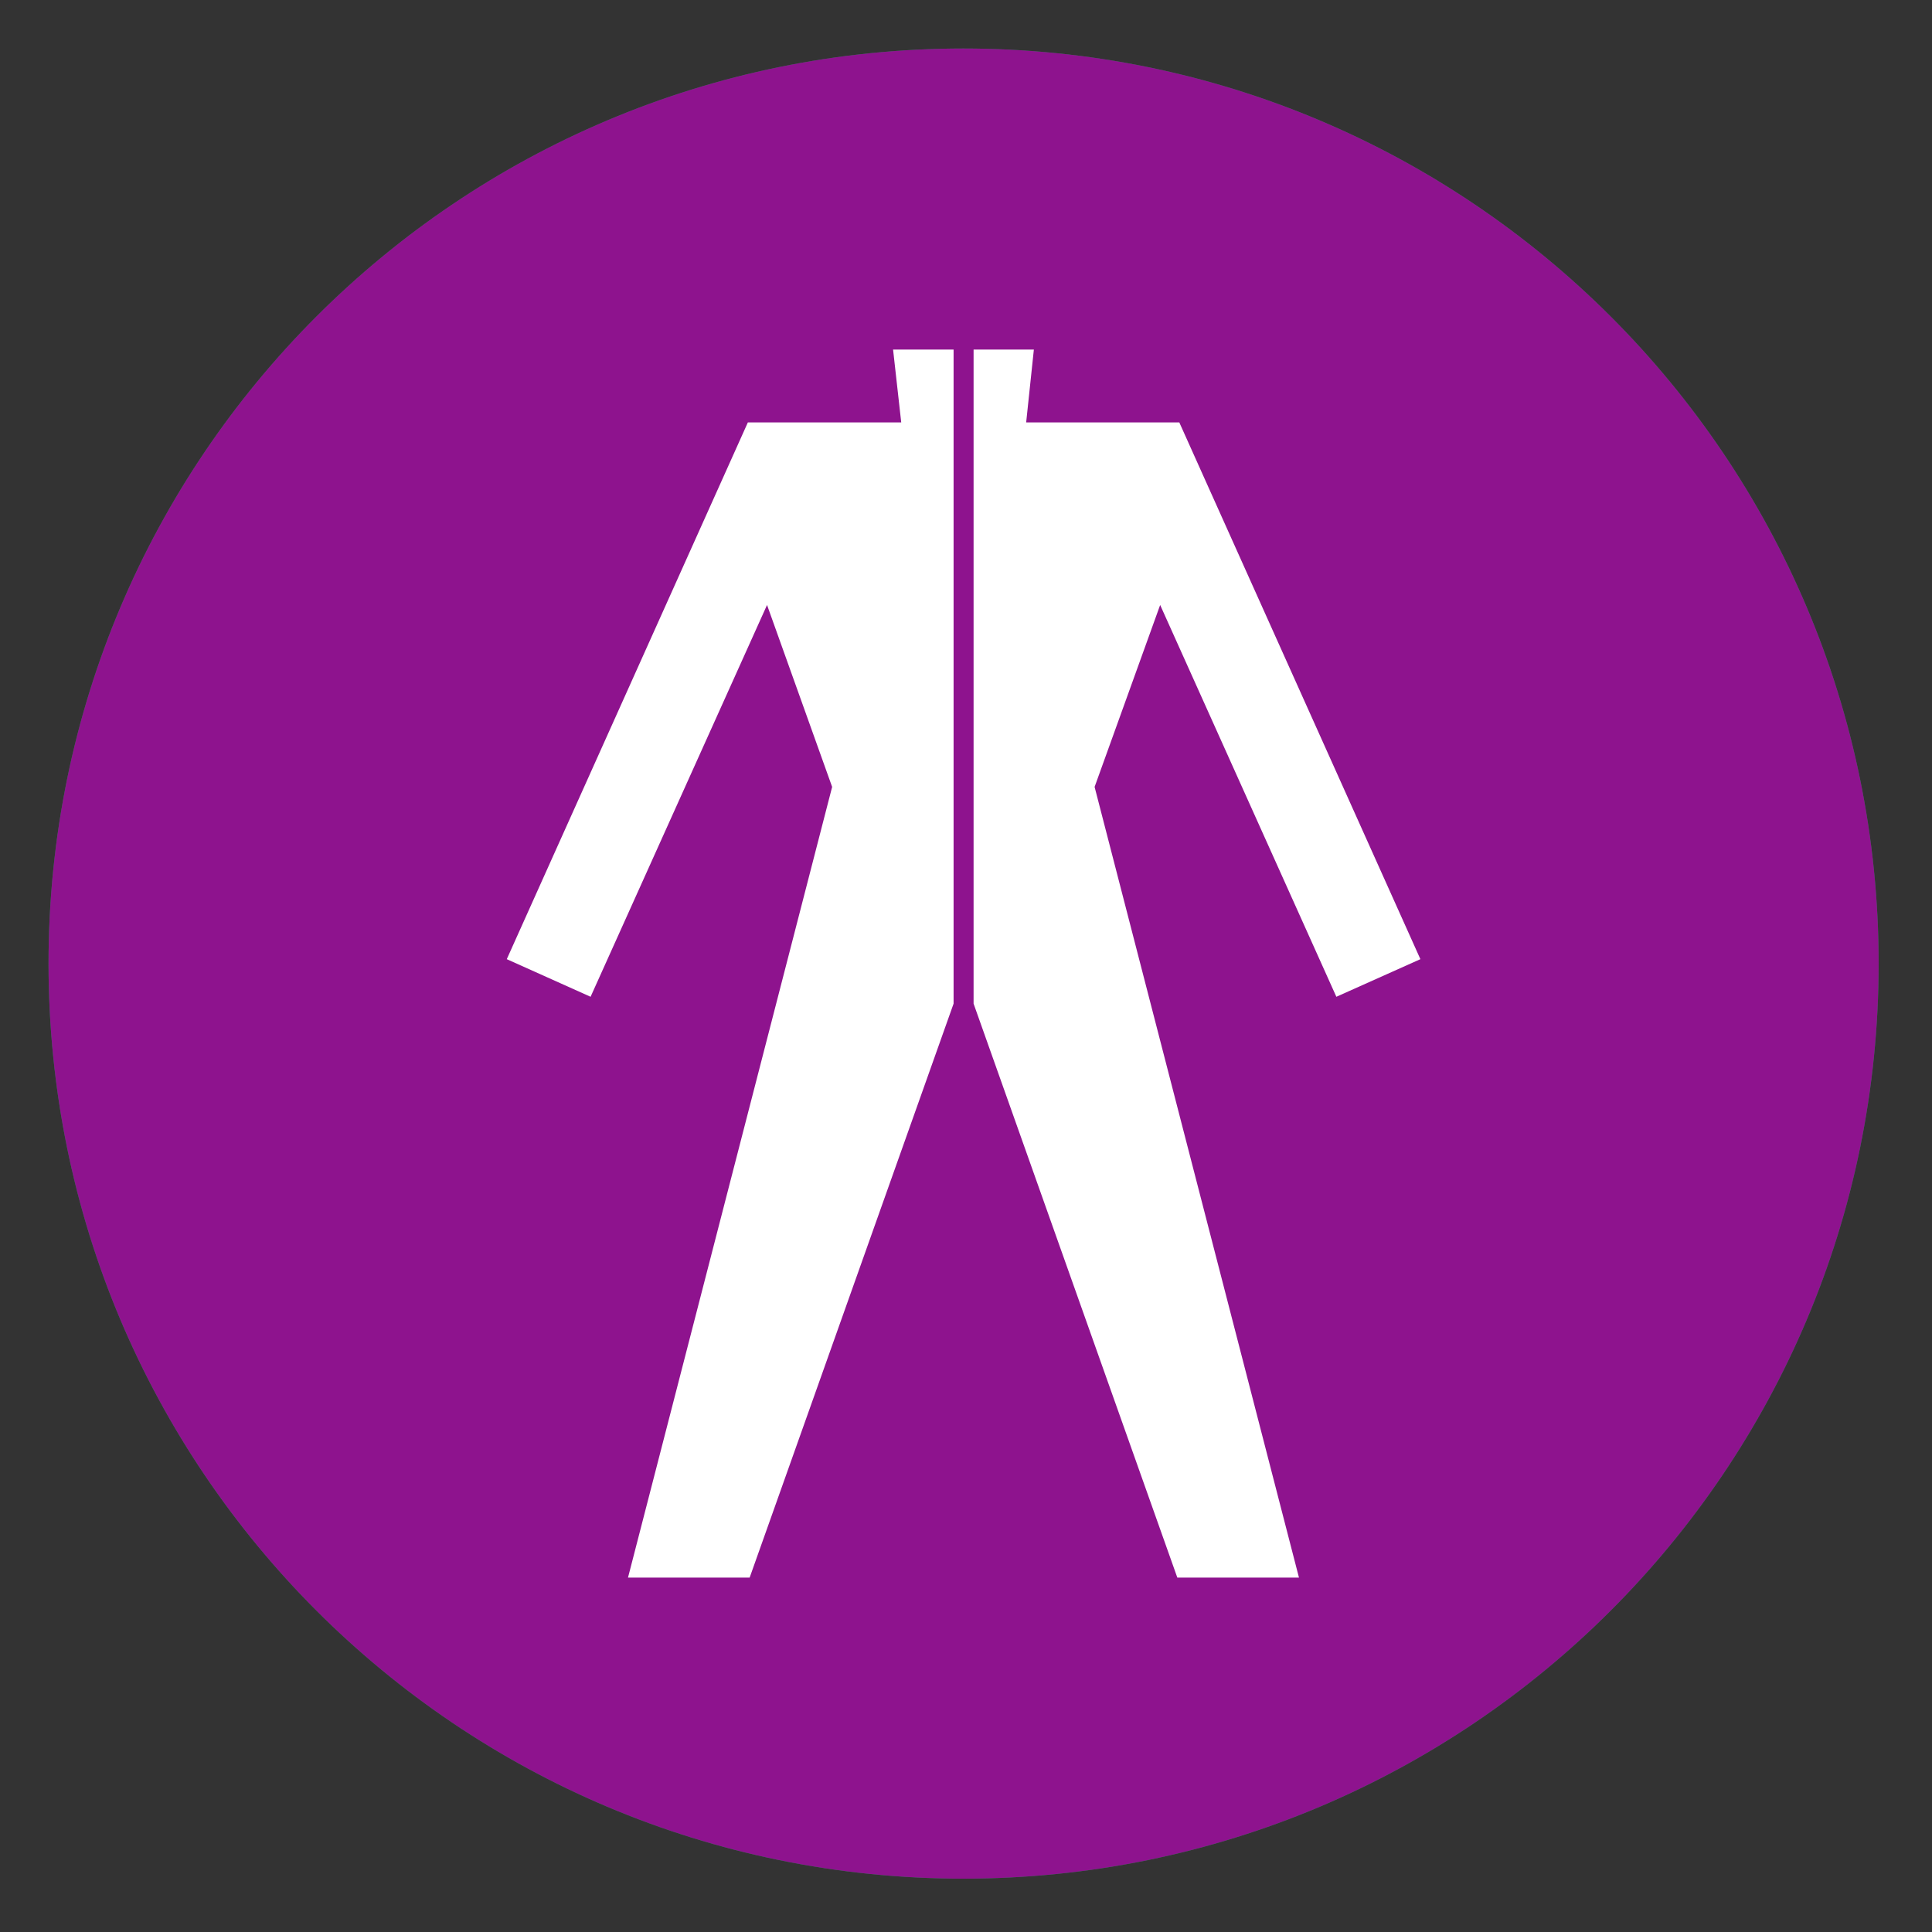 <svg xmlns="http://www.w3.org/2000/svg" xmlns:xlink="http://www.w3.org/1999/xlink" x="0px" y="0px" width="400px" height="400px" viewBox="0 0 400 400" xml:space="preserve"><rect x="0" y="0" width="400" height="400" fill="#333333" stroke="none"/><g id="Ebene_1" display="none">	<path display="inline" fill="#114592" stroke="#2B89C5" stroke-width="0.001" stroke-miterlimit="10" d="M388.955,199.468  c0-104.637-84.791-189.427-189.489-189.427c-104.631,0-189.421,84.79-189.421,189.427c0,104.695,84.79,189.491,189.421,189.491  C304.164,388.959,388.955,304.163,388.955,199.468L388.955,199.468z"></path>	<g display="inline">		<path fill="#FFFFFF" d="M147.884,66.274c22.335,0,37.225,17.372,37.225,48.145c0,34-17.868,50.875-38.714,50.875   c-20.102,0-37.474-16.379-37.722-48.641c0-32.262,17.62-50.378,38.962-50.378H147.884z M146.644,79.427   c-13.401,0-20.598,16.131-20.598,36.481c-0.497,20.35,7.197,36.232,20.846,36.232c14.394,0,20.846-15.386,20.846-36.729   c0-19.605-5.708-35.984-20.846-35.984H146.644z M144.906,233.291l94.801-167.266h13.897l-95.049,167.266H144.906z    M253.108,133.031c22.335,0,36.977,17.372,36.977,48.145c0,33.999-17.868,50.875-38.466,50.875   c-20.102,0-37.474-16.131-37.722-48.393c0-32.511,17.62-50.627,38.963-50.627H253.108z M251.867,146.184   c-13.401,0-20.846,16.131-20.846,36.481c-0.249,20.598,7.692,36.232,21.094,36.232c14.394,0,20.847-15.386,20.847-36.729   c0-19.605-5.708-35.985-20.847-35.985H251.867z"></path>	</g>	<g display="inline">		<path fill="#FFFFFF" d="M107.061,295.343c3.714,2.285,9.144,4.19,14.858,4.19c8.477,0,13.43-4.477,13.43-10.953   c0-6.001-3.429-9.43-12.096-12.763c-10.477-3.715-16.954-9.144-16.954-18.192c0-10,8.286-17.43,20.763-17.43   c6.572,0,11.334,1.524,14.191,3.144l-2.286,6.762c-2.095-1.143-6.381-3.048-12.191-3.048c-8.763,0-12.096,5.239-12.096,9.62   c0,6,3.905,8.953,12.763,12.382c10.858,4.19,16.382,9.43,16.382,18.858c0,9.906-7.334,18.573-22.478,18.573   c-6.191,0-12.953-1.905-16.382-4.191L107.061,295.343z"></path>		<path fill="#FFFFFF" d="M165.544,285.246l-6.667,20.192h-8.572l21.811-64.195h10l21.907,64.195h-8.858l-6.858-20.192H165.544z    M186.593,278.77l-6.286-18.478c-1.429-4.19-2.381-8-3.333-11.715h-0.19c-0.953,3.81-2,7.715-3.238,11.62l-6.286,18.572H186.593z"></path>		<path fill="#FFFFFF" d="M213.455,241.243h8.287v57.242h27.431v6.953h-35.718V241.243z"></path>		<path fill="#FFFFFF" d="M291.652,275.341h-24.954v23.145h27.812v6.953h-36.099v-64.195h34.67v6.953h-26.383v20.287h24.954V275.341   z"></path>	</g></g><g id="Ebene_2">	<path fill="#129145" stroke="#2B89C5" stroke-width="0.001" stroke-miterlimit="10" d="M388.955,199.468  c0-104.637-84.791-189.427-189.488-189.427c-104.631,0-189.422,84.79-189.422,189.427c0,104.695,84.791,189.491,189.422,189.491  C304.164,388.959,388.955,304.163,388.955,199.468L388.955,199.468z"></path>	<g>		<g id="LINE_127_">			<g id="XMLID_217_">				<g>					<path fill="#FFFFFF" d="M278.021,310.098v11.033h-84.246l-34.29-22.738v22.738H99.911v-32.907      c-3.479-9.251-4.578-25.789-2.382-35.426l7.016-40.076l-4.728-83.668h88.507l-3.5,90.944c-0.353,3.756,1.73,8.782,4.633,11.14      l42.718,39.374c2.139,2.252,6.589,3.979,9.73,3.787h6.045c15.108,0,27.391,12.262,27.391,27.412v8.387H278.021z"></path>				</g>				<g>					<line fill="none" stroke="#FFFFFF" stroke-width="0.001" x1="99.818" y1="129.054" x2="188.325" y2="129.054"></line>					<line fill="none" stroke="#FFFFFF" stroke-width="0.001" x1="99.818" y1="129.054" x2="104.545" y2="212.722"></line>					<line fill="none" stroke="#FFFFFF" stroke-width="0.001" x1="278.021" y1="321.131" x2="193.775" y2="321.131"></line>					<line fill="none" stroke="#FFFFFF" stroke-width="0.001" x1="159.485" y1="321.131" x2="99.911" y2="321.131"></line>					<line fill="none" stroke="#FFFFFF" stroke-width="0.001" x1="99.911" y1="321.131" x2="99.911" y2="288.224"></line>					<path fill="none" stroke="#FFFFFF" stroke-width="0.001" d="M97.529,252.798c-2.196,9.637-1.097,26.175,2.382,35.426"></path>					<line fill="none" stroke="#FFFFFF" stroke-width="0.001" x1="97.529" y1="252.798" x2="104.545" y2="212.722"></line>					<line fill="none" stroke="#FFFFFF" stroke-width="0.001" x1="159.485" y1="321.131" x2="159.485" y2="298.393"></line>					<line fill="none" stroke="#FFFFFF" stroke-width="0.001" x1="159.485" y1="298.393" x2="193.775" y2="321.131"></line>					<line fill="none" stroke="#FFFFFF" stroke-width="0.001" x1="278.021" y1="321.131" x2="278.021" y2="310.098"></line>					<line fill="none" stroke="#FFFFFF" stroke-width="0.001" x1="275.343" y1="301.711" x2="275.343" y2="310.098"></line>					<line fill="none" stroke="#FFFFFF" stroke-width="0.001" x1="278.021" y1="310.098" x2="275.343" y2="310.098"></line>					<line fill="none" stroke="#FFFFFF" stroke-width="0.001" x1="241.907" y1="274.299" x2="247.952" y2="274.299"></line>					<path fill="none" stroke="#FFFFFF" stroke-width="0.001" d="M275.343,301.711c0-15.15-12.282-27.412-27.391-27.412"></path>					<path fill="none" stroke="#FFFFFF" stroke-width="0.001" d="M184.825,219.998c-0.353,3.756,1.73,8.782,4.633,11.14"></path>					<path fill="none" stroke="#FFFFFF" stroke-width="0.001" d="M232.177,270.512c2.139,2.252,6.589,3.979,9.73,3.787"></path>					<line fill="none" stroke="#FFFFFF" stroke-width="0.001" x1="189.458" y1="231.138" x2="232.177" y2="270.512"></line>					<line fill="none" stroke="#FFFFFF" stroke-width="0.001" x1="184.825" y1="219.998" x2="188.325" y2="129.054"></line>				</g>			</g>		</g>		<g id="LINE_126_">			<g id="XMLID_216_">				<g>					<path fill="#FFFFFF" d="M302.402,296.217l-2.646,10.723l-17.968-4.429l2.191-8.897l6.479,1.579l2.438-9.945      c2.416-9.795-3.559-19.654-13.345-22.066l-5.82-1.44c-5.101-0.929-11.464-5.41-14.047-9.858l-32.059-48.409      c-3.666-4.907-5.026-13.711-2.993-19.494l22.471-78.352l-67.241-16.539l-6.1,32.636h-9.34l8.222-43.854l85.882,21.137      l-25.098,87.502c-1.211,3.531-0.389,8.888,1.841,11.908l32.059,48.407c1.564,2.721,5.506,5.452,8.559,6.029l5.842,1.429      c14.719,3.607,23.687,18.46,20.076,33.153l-2.012,8.131L302.402,296.217z"></path>				</g>				<g>					<line fill="none" stroke="#FFFFFF" stroke-width="0.001" x1="172.645" y1="77.869" x2="258.527" y2="99.006"></line>					<line fill="none" stroke="#FFFFFF" stroke-width="0.001" x1="179.863" y1="89.088" x2="247.104" y2="105.627"></line>					<line fill="none" stroke="#FFFFFF" stroke-width="0.001" x1="172.645" y1="77.869" x2="164.423" y2="121.724"></line>					<line fill="none" stroke="#FFFFFF" stroke-width="0.001" x1="179.863" y1="89.088" x2="173.763" y2="121.724"></line>					<line fill="none" stroke="#FFFFFF" stroke-width="0.001" x1="299.756" y1="306.939" x2="281.788" y2="302.511"></line>					<line fill="none" stroke="#FFFFFF" stroke-width="0.001" x1="290.458" y1="295.192" x2="283.979" y2="293.613"></line>					<line fill="none" stroke="#FFFFFF" stroke-width="0.001" x1="299.756" y1="306.939" x2="302.402" y2="296.217"></line>					<line fill="none" stroke="#FFFFFF" stroke-width="0.001" x1="301.806" y1="287.435" x2="299.794" y2="295.565"></line>					<line fill="none" stroke="#FFFFFF" stroke-width="0.001" x1="292.896" y1="285.247" x2="290.458" y2="295.192"></line>					<line fill="none" stroke="#FFFFFF" stroke-width="0.001" x1="302.402" y1="296.217" x2="299.794" y2="295.565"></line>					<path fill="none" stroke="#FFFFFF" stroke-width="0.001" d="M301.806,287.435c3.61-14.693-5.357-29.546-20.076-33.153"></path>					<path fill="none" stroke="#FFFFFF" stroke-width="0.001" d="M292.896,285.247c2.416-9.795-3.559-19.654-13.345-22.066"></path>					<path fill="none" stroke="#FFFFFF" stroke-width="0.001" d="M233.43,186.508c-1.211,3.531-0.389,8.888,1.841,11.908"></path>					<path fill="none" stroke="#FFFFFF" stroke-width="0.001" d="M224.633,183.979c-2.033,5.783-0.673,14.587,2.993,19.494"></path>					<path fill="none" stroke="#FFFFFF" stroke-width="0.001" d="M267.329,246.823c1.564,2.721,5.506,5.452,8.559,6.029"></path>					<path fill="none" stroke="#FFFFFF" stroke-width="0.001" d="M259.685,251.882c2.583,4.448,8.946,8.93,14.047,9.858"></path>					<line fill="none" stroke="#FFFFFF" stroke-width="0.001" x1="235.271" y1="198.416" x2="267.329" y2="246.823"></line>					<line fill="none" stroke="#FFFFFF" stroke-width="0.001" x1="227.626" y1="203.473" x2="259.685" y2="251.882"></line>					<line fill="none" stroke="#FFFFFF" stroke-width="0.001" x1="233.43" y1="186.508" x2="258.527" y2="99.006"></line>					<line fill="none" stroke="#FFFFFF" stroke-width="0.001" x1="224.633" y1="183.979" x2="247.104" y2="105.627"></line>					<line fill="none" stroke="#FFFFFF" stroke-width="0.001" x1="275.888" y1="252.853" x2="281.729" y2="254.281"></line>					<line fill="none" stroke="#FFFFFF" stroke-width="0.001" x1="164.423" y1="121.724" x2="173.763" y2="121.724"></line>					<line fill="none" stroke="#FFFFFF" stroke-width="0.001" x1="283.979" y1="293.613" x2="281.788" y2="302.511"></line>					<line fill="none" stroke="#FFFFFF" stroke-width="0.001" x1="273.731" y1="261.74" x2="279.552" y2="263.181"></line>				</g>			</g>		</g>	</g></g><g id="Ebene_3" display="none">	<path display="inline" fill="#EF9E0F" stroke="#2B89C5" stroke-width="0.001" stroke-miterlimit="10" d="M388.955,199.468  c0-104.637-84.791-189.427-189.488-189.427c-104.631,0-189.422,84.79-189.422,189.427c0,104.695,84.791,189.491,189.422,189.491  C304.164,388.959,388.955,304.163,388.955,199.468L388.955,199.468z"></path>	<path display="inline" fill="none" d="M102.5,117.5c0-0.553,80.955-1,181-1"></path>	<g transform="translate(0,1280) scale(0.1,-0.1)" display="inline">		<path fill="#FFFFFF" d="M1322.226,10826.737L1320,9431.454h632.5H2585v524.482v897.979 M2585,10853.915   c-0.664,167.695-2.002,306.445-3.125,308.457c-0.889,2.217-11.797,12.471-23.828,23.164   c-64.58,55.898-124.043,142.09-162.354,234.951c-29.844,72.383-39.199,113.369-93.535,410.684   c-44.102,241.416-54.336,287.744-69.707,318.486c-14.473,29.16-68.154,72.598-120.713,97.988   c-47.656,22.93-84.189,32.07-133.623,33.398c-18.262,0.449-39.424,0-46.768-1.113c-63.916-10.244-130.283-41.426-182.627-85.957   c-45.439-38.984-47.666-45.439-97.998-290.42c-55.01-268.369-83.965-383.066-115.137-456.338   c-43.203-101.777-108.018-193.984-178.848-253.887c-9.785-8.467-22.041-18.037-27.168-21.377l-9.57-6.24v-340.303    M2004.17,12083.056c38.975-8.457,73.047-38.076,85.527-74.824c15.586-45.879,30.947-156.123,39.863-282.842   c1.777-26.289,3.33-54.57,3.33-62.588v-14.697l-9.795-1.338c-5.342-0.889-39.863-2.666-76.387-4.004   c-64.141-2.461-207.344-1.338-241.191,2.227l-14.482,1.338l0.449,30.059c1.113,95.098,28.057,275.713,49.658,331.396   c14.258,36.963,55.684,70.146,95.771,76.836C1950.273,12086.845,1990.361,12085.731,2004.17,12083.056z"></path>	</g></g><g id="Ebene_4">	<path fill="#8E138E" stroke="#2B89C5" stroke-width="0.001" stroke-miterlimit="10" d="M388.955,199.468  c0-104.637-84.791-189.427-189.488-189.427c-104.631,0-189.422,84.79-189.422,189.427c0,104.695,84.791,189.491,189.422,189.491  C304.164,388.959,388.955,304.163,388.955,199.468L388.955,199.468z"></path>	<g id="LINE_118_">		<g id="XMLID_200_">			<g>				<polygon fill="#FFFFFF" points="244.161,87.452 294.077,198.586 276.679,206.372 240.198,125.255 226.625,162.922      268.938,326.625 243.752,326.625 201.57,207.791 201.57,72.375 214.05,72.375 212.458,87.452     "></polygon>				<polygon fill="#FFFFFF" points="197.43,72.375 197.43,207.791 155.207,326.625 130.021,326.625 172.285,162.922      158.807,125.255 122.274,206.372 104.923,198.586 154.839,87.452 186.588,87.452 184.902,72.375     "></polygon>			</g>			<g>				<line fill="none" stroke="#FFFFFF" stroke-width="0.001" x1="197.43" y1="72.375" x2="197.43" y2="207.791"></line>				<line fill="none" stroke="#FFFFFF" stroke-width="0.001" x1="197.43" y1="72.375" x2="184.902" y2="72.375"></line>				<line fill="none" stroke="#FFFFFF" stroke-width="0.001" x1="184.902" y1="72.375" x2="186.588" y2="87.452"></line>				<line fill="none" stroke="#FFFFFF" stroke-width="0.001" x1="154.839" y1="87.452" x2="186.588" y2="87.452"></line>				<line fill="none" stroke="#FFFFFF" stroke-width="0.001" x1="154.839" y1="87.452" x2="104.923" y2="198.586"></line>				<line fill="none" stroke="#FFFFFF" stroke-width="0.001" x1="158.807" y1="125.255" x2="122.274" y2="206.372"></line>				<line fill="none" stroke="#FFFFFF" stroke-width="0.001" x1="104.923" y1="198.586" x2="122.274" y2="206.372"></line>				<line fill="none" stroke="#FFFFFF" stroke-width="0.001" x1="172.285" y1="162.922" x2="158.807" y2="125.255"></line>				<line fill="none" stroke="#FFFFFF" stroke-width="0.001" x1="172.285" y1="162.922" x2="130.021" y2="326.625"></line>				<line fill="none" stroke="#FFFFFF" stroke-width="0.001" x1="130.021" y1="326.625" x2="155.207" y2="326.625"></line>				<line fill="none" stroke="#FFFFFF" stroke-width="0.001" x1="155.207" y1="326.625" x2="197.43" y2="207.791"></line>				<line fill="none" stroke="#FFFFFF" stroke-width="0.001" x1="201.57" y1="72.375" x2="201.57" y2="207.791"></line>				<line fill="none" stroke="#FFFFFF" stroke-width="0.001" x1="201.57" y1="72.375" x2="214.05" y2="72.375"></line>				<line fill="none" stroke="#FFFFFF" stroke-width="0.001" x1="214.05" y1="72.375" x2="212.458" y2="87.452"></line>				<line fill="none" stroke="#FFFFFF" stroke-width="0.001" x1="244.161" y1="87.452" x2="212.458" y2="87.452"></line>				<line fill="none" stroke="#FFFFFF" stroke-width="0.001" x1="244.161" y1="87.452" x2="294.077" y2="198.586"></line>				<line fill="none" stroke="#FFFFFF" stroke-width="0.001" x1="240.198" y1="125.255" x2="276.679" y2="206.372"></line>				<line fill="none" stroke="#FFFFFF" stroke-width="0.001" x1="294.077" y1="198.586" x2="276.679" y2="206.372"></line>				<line fill="none" stroke="#FFFFFF" stroke-width="0.001" x1="226.625" y1="162.922" x2="240.198" y2="125.255"></line>				<line fill="none" stroke="#FFFFFF" stroke-width="0.001" x1="226.625" y1="162.922" x2="268.938" y2="326.625"></line>				<line fill="none" stroke="#FFFFFF" stroke-width="0.001" x1="268.938" y1="326.625" x2="243.752" y2="326.625"></line>				<line fill="none" stroke="#FFFFFF" stroke-width="0.001" x1="243.752" y1="326.625" x2="201.57" y2="207.791"></line>			</g>		</g>	</g></g><g id="Ebene_5" display="none">	<path display="inline" fill="#29ABE2" stroke="#2B89C5" stroke-width="0.001" stroke-miterlimit="10" d="M388.955,199.468  c0-104.637-84.791-189.427-189.488-189.427c-104.631,0-189.422,84.79-189.422,189.427c0,104.695,84.791,189.491,189.422,189.491  C304.164,388.959,388.955,304.163,388.955,199.468L388.955,199.468z"></path>	<g display="inline">		<g id="LINE_130_">			<g id="XMLID_231_">				<g>					<polygon fill="#FFFFFF" points="306.869,260.446 306.869,264.648 297.309,264.648 297.309,274.204 293.126,274.204       293.126,264.648 283.555,264.648 283.555,260.446 293.126,260.446 293.126,250.904 297.309,250.904 297.309,260.446      "></polygon>					<polygon fill="#FFFFFF" points="306.869,218.214 306.869,222.415 297.309,222.415 297.309,231.972 293.126,231.972       293.126,222.415 283.555,222.415 283.555,218.214 293.126,218.214 293.126,208.653 297.309,208.653 297.309,218.214      "></polygon>					<polygon fill="#FFFFFF" points="306.869,175.964 306.869,180.183 297.309,180.183 297.309,189.722 293.126,189.722       293.126,180.183 283.555,180.183 283.555,175.964 293.126,175.964 293.126,166.422 297.309,166.422 297.309,175.964      "></polygon>					<polygon fill="#FFFFFF" points="306.869,133.732 306.869,137.95 297.309,137.95 297.309,147.49 293.126,147.49 293.126,137.95       283.555,137.95 283.555,133.732 293.126,133.732 293.126,124.19 297.309,124.19 297.309,133.732      "></polygon>					<path fill="#FFFFFF" d="M272.009,218.214v4.201h-9.554v9.557h-1.912c-1.227-3.615-4.092-10.383-5.833-13.758h3.545v-9.561h4.2      v9.561H272.009z"></path>					<polygon fill="#FFFFFF" points="272.009,175.964 272.009,180.183 262.455,180.183 262.455,189.722 258.255,189.722       258.255,180.183 248.712,180.183 248.712,175.964 258.255,175.964 258.255,166.422 262.455,166.422 262.455,175.964      "></polygon>					<polygon fill="#FFFFFF" points="272.009,133.732 272.009,137.95 262.455,137.95 262.455,147.49 258.255,147.49 258.255,137.95       248.712,137.95 248.712,133.732 258.255,133.732 258.255,124.19 262.455,124.19 262.455,133.732      "></polygon>					<path fill="#FFFFFF" d="M272.009,91.5v4.2h-9.554v9.558h-4.2V95.7h-9.543v-4.2h9.543v-8.659c1.099,0.513,3.175,1.597,4.2,2.164      V91.5H272.009z"></path>					<path fill="#FFFFFF" d="M267.171,264.592l0.346,4.328l-7.338,1.578c2.222,7.706,5.299,22.806,6.349,30.747l-68.997,29.941      l-18.896-25.151c-4.109-5.945-12.882-8.881-19.74-6.586c-6.513,1.979-19.321,4.731-26.107,5.575l-12.844,1.486      c-2.222,0.368-6.216,0.129-8.383-0.476c-13.227-3.084-21.445-16.311-18.343-29.536l2.458-10.695      c0.419-1.379,0.182-3.561-0.534-4.79l-3.593-7.284c-0.079-0.146-0.188-0.422-0.243-0.586c-0.862-2.57,0.516-5.338,3.065-6.199      c-2.112-0.645-3.575-2.92-3.284-5.103l1.323-13.099c0.109-0.826-0.406-1.651-1.195-1.87l-7.794-2.734      c-0.771-0.239-2.058-0.898-2.683-1.394c-4.619-3.359-5.651-9.815-2.288-14.422l25.02-34.472      c2.24-2.822,3.746-8.218,3.284-11.793c-3.982-14.623,2.513-33.777,14.549-42.967h7.284      c-13.797,7.925-21.633,26.62-17.652,42.029c0.789,4.644-1.007,11.561-3.963,15.211L81.933,210.84      c-1.948,2.694-1.359,6.455,1.336,8.418c0.371,0.295,1.104,0.681,1.56,0.808l7.799,2.717c2.623,0.825,4.401,3.669,4.073,6.364      l-0.844,8.386c-0.2,1.116,0.128,2.935,0.698,3.924l1.761,3.524c0.491,0.879,0.607,2.385,0.255,3.319l-1.044,3.248      c-0.588,1.502-0.425,3.942,0.382,5.356l1.087,2.2c1.08,1.982,1.499,5.506,0.88,7.67l-2.495,10.695      c-2.549,10.916,4.237,21.83,15.151,24.361c1.815,0.516,5.081,0.698,6.92,0.423l12.711-1.484      c6.731-0.626,19.132-3.266,25.536-5.47c8.474-2.804,19.321,0.809,24.383,8.146l16.838,22.438l62.855-27.26      c-2.368-19.263-12.584-52.986-21.318-70.304l3.484-2.75c4.935,10.053,12.311,29.92,15.102,40.782L267.171,264.592z"></path>					<polygon fill="#FFFFFF" points="231.595,133.732 231.595,137.95 222.059,137.95 222.059,147.49 217.834,147.49 217.834,137.95       208.298,137.95 208.298,133.732 217.834,133.732 217.834,124.19 222.059,124.19 222.059,133.732      "></polygon>					<polygon fill="#FFFFFF" points="231.595,91.5 231.595,95.7 222.059,95.7 222.059,105.258 217.834,105.258 217.834,95.7       208.298,95.7 208.298,91.5 217.834,91.5 217.834,81.94 222.059,81.94 222.059,91.5      "></polygon>					<polygon fill="#FFFFFF" points="191.2,91.5 191.2,95.7 181.639,95.7 181.639,105.258 177.439,105.258 177.439,95.7       167.885,95.7 167.885,91.5 177.439,91.5 177.439,81.94 181.639,81.94 181.639,91.5      "></polygon>				</g>				<g>					<path fill="none" stroke="#FFFFFF" stroke-width="0.001" d="M78.45,208.323c-3.363,4.606-2.331,11.063,2.288,14.422      c0.625,0.495,1.912,1.154,2.683,1.394"></path>					<path fill="none" stroke="#FFFFFF" stroke-width="0.001" d="M81.933,210.84c-1.948,2.694-1.359,6.455,1.336,8.418      c0.371,0.295,1.104,0.681,1.56,0.808"></path>					<line fill="none" stroke="#FFFFFF" stroke-width="0.001" x1="91.215" y1="226.873" x2="83.42" y2="224.139"></line>					<line fill="none" stroke="#FFFFFF" stroke-width="0.001" x1="92.628" y1="222.782" x2="84.829" y2="220.066"></line>					<line fill="none" stroke="#FFFFFF" stroke-width="0.001" x1="103.47" y1="173.851" x2="78.45" y2="208.323"></line>					<line fill="none" stroke="#FFFFFF" stroke-width="0.001" x1="106.972" y1="176.331" x2="81.933" y2="210.84"></line>					<path fill="none" stroke="#FFFFFF" stroke-width="0.001" d="M103.47,173.851c2.24-2.822,3.746-8.218,3.284-11.793"></path>					<path fill="none" stroke="#FFFFFF" stroke-width="0.001" d="M106.972,176.331c2.956-3.65,4.752-10.567,3.963-15.211"></path>					<path fill="none" stroke="#FFFFFF" stroke-width="0.001" d="M93.218,276.499c-3.102,13.226,5.117,26.452,18.343,29.536      c2.167,0.604,6.161,0.844,8.383,0.476"></path>					<path fill="none" stroke="#FFFFFF" stroke-width="0.001" d="M97.381,277.47c-2.549,10.916,4.237,21.83,15.151,24.361      c1.815,0.516,5.081,0.698,6.92,0.423"></path>					<line fill="none" stroke="#FFFFFF" stroke-width="0.001" x1="95.676" y1="265.804" x2="93.218" y2="276.499"></line>					<line fill="none" stroke="#FFFFFF" stroke-width="0.001" x1="99.876" y1="266.775" x2="97.381" y2="277.47"></line>					<path fill="none" stroke="#FFFFFF" stroke-width="0.001" d="M95.676,265.804c0.419-1.379,0.182-3.561-0.534-4.79"></path>					<path fill="none" stroke="#FFFFFF" stroke-width="0.001" d="M99.876,266.775c0.619-2.164,0.2-5.688-0.88-7.67"></path>					<line fill="none" stroke="#FFFFFF" stroke-width="0.001" x1="132.788" y1="305.025" x2="119.944" y2="306.511"></line>					<line fill="none" stroke="#FFFFFF" stroke-width="0.001" x1="132.163" y1="300.77" x2="119.452" y2="302.254"></line>					<path fill="none" stroke="#FFFFFF" stroke-width="0.001" d="M94.371,246.944c-2.549,0.861-3.927,3.629-3.065,6.199      c0.055,0.164,0.164,0.44,0.243,0.586"></path>					<path fill="none" stroke="#FFFFFF" stroke-width="0.001" d="M91.087,241.842c-0.291,2.183,1.172,4.458,3.284,5.103"></path>					<line fill="none" stroke="#FFFFFF" stroke-width="0.001" x1="92.41" y1="228.743" x2="91.087" y2="241.842"></line>					<line fill="none" stroke="#FFFFFF" stroke-width="0.001" x1="96.702" y1="229.147" x2="95.858" y2="237.532"></line>					<path fill="none" stroke="#FFFFFF" stroke-width="0.001" d="M95.858,237.532c-0.2,1.116,0.128,2.935,0.698,3.924"></path>					<path fill="none" stroke="#FFFFFF" stroke-width="0.001" d="M92.41,228.743c0.109-0.826-0.406-1.651-1.195-1.87"></path>					<path fill="none" stroke="#FFFFFF" stroke-width="0.001" d="M96.702,229.147c0.328-2.695-1.451-5.539-4.073-6.364"></path>					<line fill="none" stroke="#FFFFFF" stroke-width="0.001" x1="95.142" y1="261.014" x2="91.548" y2="253.73"></line>					<line fill="none" stroke="#FFFFFF" stroke-width="0.001" x1="98.997" y1="259.105" x2="97.91" y2="256.904"></line>					<path fill="none" stroke="#FFFFFF" stroke-width="0.001" d="M97.527,251.548c-0.588,1.502-0.425,3.942,0.382,5.356"></path>					<path fill="none" stroke="#FFFFFF" stroke-width="0.001" d="M98.572,248.3c0.352-0.935,0.236-2.44-0.255-3.319"></path>					<line fill="none" stroke="#FFFFFF" stroke-width="0.001" x1="96.556" y1="241.456" x2="98.317" y2="244.981"></line>					<line fill="none" stroke="#FFFFFF" stroke-width="0.001" x1="97.527" y1="251.548" x2="98.572" y2="248.3"></line>					<path fill="none" stroke="#FFFFFF" stroke-width="0.001" d="M178.635,306.035c-4.109-5.945-12.882-8.881-19.74-6.586"></path>					<path fill="none" stroke="#FFFFFF" stroke-width="0.001" d="M182.083,303.446c-5.063-7.338-15.91-10.95-24.383-8.146"></path>					<line fill="none" stroke="#FFFFFF" stroke-width="0.001" x1="197.531" y1="331.187" x2="178.635" y2="306.035"></line>					<line fill="none" stroke="#FFFFFF" stroke-width="0.001" x1="198.92" y1="325.884" x2="182.083" y2="303.446"></line>					<path fill="none" stroke="#FFFFFF" stroke-width="0.001" d="M132.788,305.025c6.787-0.844,19.595-3.597,26.107-5.575"></path>					<path fill="none" stroke="#FFFFFF" stroke-width="0.001" d="M132.163,300.77c6.731-0.626,19.132-3.266,25.536-5.47"></path>					<path fill="none" stroke="#FFFFFF" stroke-width="0.001" d="M121.303,119.091c-12.037,9.19-18.531,28.344-14.549,42.967"></path>					<path fill="none" stroke="#FFFFFF" stroke-width="0.001" d="M128.587,119.091c-13.797,7.925-21.633,26.62-17.652,42.029"></path>					<line fill="none" stroke="#FFFFFF" stroke-width="0.001" x1="197.531" y1="331.187" x2="266.527" y2="301.245"></line>					<line fill="none" stroke="#FFFFFF" stroke-width="0.001" x1="198.92" y1="325.884" x2="261.775" y2="298.624"></line>					<path fill="none" stroke="#FFFFFF" stroke-width="0.001" d="M266.527,301.245c-1.05-7.941-4.127-23.041-6.349-30.747"></path>					<path fill="none" stroke="#FFFFFF" stroke-width="0.001" d="M259.043,266.353c-2.791-10.862-10.167-30.729-15.102-40.782"></path>					<path fill="none" stroke="#FFFFFF" stroke-width="0.001" d="M261.775,298.624c-2.368-19.263-12.584-52.986-21.318-70.304"></path>					<line fill="none" stroke="#FFFFFF" stroke-width="0.001" x1="243.941" y1="225.57" x2="240.457" y2="228.32"></line>					<line fill="none" stroke="#FFFFFF" stroke-width="0.001" x1="121.303" y1="119.091" x2="128.587" y2="119.091"></line>					<line fill="none" stroke="#FFFFFF" stroke-width="0.001" x1="267.171" y1="264.592" x2="267.517" y2="268.92"></line>					<line fill="none" stroke="#FFFFFF" stroke-width="0.001" x1="260.179" y1="270.498" x2="267.517" y2="268.92"></line>					<line fill="none" stroke="#FFFFFF" stroke-width="0.001" x1="259.043" y1="266.353" x2="267.171" y2="264.592"></line>					<line fill="none" stroke="#FFFFFF" stroke-width="0.001" x1="217.834" y1="81.94" x2="217.834" y2="91.5"></line>					<line fill="none" stroke="#FFFFFF" stroke-width="0.001" x1="217.834" y1="95.7" x2="217.834" y2="105.258"></line>					<line fill="none" stroke="#FFFFFF" stroke-width="0.001" x1="222.059" y1="81.94" x2="222.059" y2="91.5"></line>					<line fill="none" stroke="#FFFFFF" stroke-width="0.001" x1="222.059" y1="95.7" x2="222.059" y2="105.258"></line>					<line fill="none" stroke="#FFFFFF" stroke-width="0.001" x1="208.298" y1="91.5" x2="208.298" y2="95.7"></line>					<line fill="none" stroke="#FFFFFF" stroke-width="0.001" x1="231.595" y1="91.5" x2="231.595" y2="95.7"></line>					<line fill="none" stroke="#FFFFFF" stroke-width="0.001" x1="208.298" y1="95.7" x2="217.834" y2="95.7"></line>					<line fill="none" stroke="#FFFFFF" stroke-width="0.001" x1="222.059" y1="95.7" x2="231.595" y2="95.7"></line>					<line fill="none" stroke="#FFFFFF" stroke-width="0.001" x1="208.298" y1="91.5" x2="217.834" y2="91.5"></line>					<line fill="none" stroke="#FFFFFF" stroke-width="0.001" x1="222.059" y1="91.5" x2="231.595" y2="91.5"></line>					<line fill="none" stroke="#FFFFFF" stroke-width="0.001" x1="217.834" y1="105.258" x2="222.059" y2="105.258"></line>					<line fill="none" stroke="#FFFFFF" stroke-width="0.001" x1="217.834" y1="81.94" x2="222.059" y2="81.94"></line>					<line fill="none" stroke="#FFFFFF" stroke-width="0.001" x1="177.439" y1="81.94" x2="177.439" y2="91.5"></line>					<line fill="none" stroke="#FFFFFF" stroke-width="0.001" x1="177.439" y1="95.7" x2="177.439" y2="105.258"></line>					<line fill="none" stroke="#FFFFFF" stroke-width="0.001" x1="181.639" y1="81.94" x2="181.639" y2="91.5"></line>					<line fill="none" stroke="#FFFFFF" stroke-width="0.001" x1="181.639" y1="95.7" x2="181.639" y2="105.258"></line>					<line fill="none" stroke="#FFFFFF" stroke-width="0.001" x1="167.885" y1="91.5" x2="167.885" y2="95.7"></line>					<line fill="none" stroke="#FFFFFF" stroke-width="0.001" x1="191.2" y1="91.5" x2="191.2" y2="95.7"></line>					<line fill="none" stroke="#FFFFFF" stroke-width="0.001" x1="167.885" y1="95.7" x2="177.439" y2="95.7"></line>					<line fill="none" stroke="#FFFFFF" stroke-width="0.001" x1="181.639" y1="95.7" x2="191.2" y2="95.7"></line>					<line fill="none" stroke="#FFFFFF" stroke-width="0.001" x1="167.885" y1="91.5" x2="177.439" y2="91.5"></line>					<line fill="none" stroke="#FFFFFF" stroke-width="0.001" x1="181.639" y1="91.5" x2="191.2" y2="91.5"></line>					<line fill="none" stroke="#FFFFFF" stroke-width="0.001" x1="177.439" y1="105.258" x2="181.639" y2="105.258"></line>					<line fill="none" stroke="#FFFFFF" stroke-width="0.001" x1="177.439" y1="81.94" x2="181.639" y2="81.94"></line>					<line fill="none" stroke="#FFFFFF" stroke-width="0.001" x1="258.255" y1="82.841" x2="258.255" y2="91.5"></line>					<line fill="none" stroke="#FFFFFF" stroke-width="0.001" x1="258.255" y1="95.7" x2="258.255" y2="105.258"></line>					<line fill="none" stroke="#FFFFFF" stroke-width="0.001" x1="262.455" y1="85.005" x2="262.455" y2="91.5"></line>					<line fill="none" stroke="#FFFFFF" stroke-width="0.001" x1="262.455" y1="95.7" x2="262.455" y2="105.258"></line>					<line fill="none" stroke="#FFFFFF" stroke-width="0.001" x1="248.712" y1="91.5" x2="248.712" y2="95.7"></line>					<line fill="none" stroke="#FFFFFF" stroke-width="0.001" x1="272.009" y1="91.5" x2="272.009" y2="95.7"></line>					<line fill="none" stroke="#FFFFFF" stroke-width="0.001" x1="248.712" y1="95.7" x2="258.255" y2="95.7"></line>					<line fill="none" stroke="#FFFFFF" stroke-width="0.001" x1="262.455" y1="95.7" x2="272.009" y2="95.7"></line>					<line fill="none" stroke="#FFFFFF" stroke-width="0.001" x1="248.712" y1="91.5" x2="258.255" y2="91.5"></line>					<line fill="none" stroke="#FFFFFF" stroke-width="0.001" x1="262.455" y1="91.5" x2="272.009" y2="91.5"></line>					<line fill="none" stroke="#FFFFFF" stroke-width="0.001" x1="258.255" y1="105.258" x2="262.455" y2="105.258"></line>					<path fill="none" stroke="#FFFFFF" stroke-width="0.001" d="M262.455,85.005c-1.025-0.567-3.102-1.651-4.2-2.164"></path>					<line fill="none" stroke="#FFFFFF" stroke-width="0.001" x1="217.834" y1="124.19" x2="217.834" y2="133.732"></line>					<line fill="none" stroke="#FFFFFF" stroke-width="0.001" x1="217.834" y1="137.95" x2="217.834" y2="147.49"></line>					<line fill="none" stroke="#FFFFFF" stroke-width="0.001" x1="222.059" y1="124.19" x2="222.059" y2="133.732"></line>					<line fill="none" stroke="#FFFFFF" stroke-width="0.001" x1="222.059" y1="137.95" x2="222.059" y2="147.49"></line>					<line fill="none" stroke="#FFFFFF" stroke-width="0.001" x1="208.298" y1="133.732" x2="208.298" y2="137.95"></line>					<line fill="none" stroke="#FFFFFF" stroke-width="0.001" x1="231.595" y1="133.732" x2="231.595" y2="137.95"></line>					<line fill="none" stroke="#FFFFFF" stroke-width="0.001" x1="208.298" y1="137.95" x2="217.834" y2="137.95"></line>					<line fill="none" stroke="#FFFFFF" stroke-width="0.001" x1="222.059" y1="137.95" x2="231.595" y2="137.95"></line>					<line fill="none" stroke="#FFFFFF" stroke-width="0.001" x1="208.298" y1="133.732" x2="217.834" y2="133.732"></line>					<line fill="none" stroke="#FFFFFF" stroke-width="0.001" x1="222.059" y1="133.732" x2="231.595" y2="133.732"></line>					<line fill="none" stroke="#FFFFFF" stroke-width="0.001" x1="217.834" y1="147.49" x2="222.059" y2="147.49"></line>					<line fill="none" stroke="#FFFFFF" stroke-width="0.001" x1="217.834" y1="124.19" x2="222.059" y2="124.19"></line>					<line fill="none" stroke="#FFFFFF" stroke-width="0.001" x1="258.255" y1="124.19" x2="258.255" y2="133.732"></line>					<line fill="none" stroke="#FFFFFF" stroke-width="0.001" x1="258.255" y1="137.95" x2="258.255" y2="147.49"></line>					<line fill="none" stroke="#FFFFFF" stroke-width="0.001" x1="262.455" y1="124.19" x2="262.455" y2="133.732"></line>					<line fill="none" stroke="#FFFFFF" stroke-width="0.001" x1="262.455" y1="137.95" x2="262.455" y2="147.49"></line>					<line fill="none" stroke="#FFFFFF" stroke-width="0.001" x1="248.712" y1="133.732" x2="248.712" y2="137.95"></line>					<line fill="none" stroke="#FFFFFF" stroke-width="0.001" x1="272.009" y1="133.732" x2="272.009" y2="137.95"></line>					<line fill="none" stroke="#FFFFFF" stroke-width="0.001" x1="248.712" y1="137.95" x2="258.255" y2="137.95"></line>					<line fill="none" stroke="#FFFFFF" stroke-width="0.001" x1="262.455" y1="137.95" x2="272.009" y2="137.95"></line>					<line fill="none" stroke="#FFFFFF" stroke-width="0.001" x1="248.712" y1="133.732" x2="258.255" y2="133.732"></line>					<line fill="none" stroke="#FFFFFF" stroke-width="0.001" x1="262.455" y1="133.732" x2="272.009" y2="133.732"></line>					<line fill="none" stroke="#FFFFFF" stroke-width="0.001" x1="258.255" y1="147.49" x2="262.455" y2="147.49"></line>					<line fill="none" stroke="#FFFFFF" stroke-width="0.001" x1="258.255" y1="124.19" x2="262.455" y2="124.19"></line>					<line fill="none" stroke="#FFFFFF" stroke-width="0.001" x1="293.126" y1="124.19" x2="293.126" y2="133.732"></line>					<line fill="none" stroke="#FFFFFF" stroke-width="0.001" x1="293.126" y1="137.95" x2="293.126" y2="147.49"></line>					<line fill="none" stroke="#FFFFFF" stroke-width="0.001" x1="297.309" y1="124.19" x2="297.309" y2="133.732"></line>					<line fill="none" stroke="#FFFFFF" stroke-width="0.001" x1="297.309" y1="137.95" x2="297.309" y2="147.49"></line>					<line fill="none" stroke="#FFFFFF" stroke-width="0.001" x1="283.555" y1="133.732" x2="283.555" y2="137.95"></line>					<line fill="none" stroke="#FFFFFF" stroke-width="0.001" x1="306.869" y1="133.732" x2="306.869" y2="137.95"></line>					<line fill="none" stroke="#FFFFFF" stroke-width="0.001" x1="283.555" y1="137.95" x2="293.126" y2="137.95"></line>					<line fill="none" stroke="#FFFFFF" stroke-width="0.001" x1="297.309" y1="137.95" x2="306.869" y2="137.95"></line>					<line fill="none" stroke="#FFFFFF" stroke-width="0.001" x1="283.555" y1="133.732" x2="293.126" y2="133.732"></line>					<line fill="none" stroke="#FFFFFF" stroke-width="0.001" x1="297.309" y1="133.732" x2="306.869" y2="133.732"></line>					<line fill="none" stroke="#FFFFFF" stroke-width="0.001" x1="293.126" y1="147.49" x2="297.309" y2="147.49"></line>					<line fill="none" stroke="#FFFFFF" stroke-width="0.001" x1="293.126" y1="124.19" x2="297.309" y2="124.19"></line>					<line fill="none" stroke="#FFFFFF" stroke-width="0.001" x1="293.126" y1="166.422" x2="293.126" y2="175.964"></line>					<line fill="none" stroke="#FFFFFF" stroke-width="0.001" x1="293.126" y1="180.183" x2="293.126" y2="189.722"></line>					<line fill="none" stroke="#FFFFFF" stroke-width="0.001" x1="297.309" y1="166.422" x2="297.309" y2="175.964"></line>					<line fill="none" stroke="#FFFFFF" stroke-width="0.001" x1="297.309" y1="180.183" x2="297.309" y2="189.722"></line>					<line fill="none" stroke="#FFFFFF" stroke-width="0.001" x1="283.555" y1="175.964" x2="283.555" y2="180.183"></line>					<line fill="none" stroke="#FFFFFF" stroke-width="0.001" x1="306.869" y1="175.964" x2="306.869" y2="180.183"></line>					<line fill="none" stroke="#FFFFFF" stroke-width="0.001" x1="283.555" y1="180.183" x2="293.126" y2="180.183"></line>					<line fill="none" stroke="#FFFFFF" stroke-width="0.001" x1="297.309" y1="180.183" x2="306.869" y2="180.183"></line>					<line fill="none" stroke="#FFFFFF" stroke-width="0.001" x1="283.555" y1="175.964" x2="293.126" y2="175.964"></line>					<line fill="none" stroke="#FFFFFF" stroke-width="0.001" x1="297.309" y1="175.964" x2="306.869" y2="175.964"></line>					<line fill="none" stroke="#FFFFFF" stroke-width="0.001" x1="293.126" y1="189.722" x2="297.309" y2="189.722"></line>					<line fill="none" stroke="#FFFFFF" stroke-width="0.001" x1="293.126" y1="166.422" x2="297.309" y2="166.422"></line>					<line fill="none" stroke="#FFFFFF" stroke-width="0.001" x1="258.255" y1="166.422" x2="258.255" y2="175.964"></line>					<line fill="none" stroke="#FFFFFF" stroke-width="0.001" x1="258.255" y1="180.183" x2="258.255" y2="189.722"></line>					<line fill="none" stroke="#FFFFFF" stroke-width="0.001" x1="262.455" y1="166.422" x2="262.455" y2="175.964"></line>					<line fill="none" stroke="#FFFFFF" stroke-width="0.001" x1="262.455" y1="180.183" x2="262.455" y2="189.722"></line>					<line fill="none" stroke="#FFFFFF" stroke-width="0.001" x1="248.712" y1="175.964" x2="248.712" y2="180.183"></line>					<line fill="none" stroke="#FFFFFF" stroke-width="0.001" x1="272.009" y1="175.964" x2="272.009" y2="180.183"></line>					<line fill="none" stroke="#FFFFFF" stroke-width="0.001" x1="248.712" y1="180.183" x2="258.255" y2="180.183"></line>					<line fill="none" stroke="#FFFFFF" stroke-width="0.001" x1="262.455" y1="180.183" x2="272.009" y2="180.183"></line>					<line fill="none" stroke="#FFFFFF" stroke-width="0.001" x1="248.712" y1="175.964" x2="258.255" y2="175.964"></line>					<line fill="none" stroke="#FFFFFF" stroke-width="0.001" x1="262.455" y1="175.964" x2="272.009" y2="175.964"></line>					<line fill="none" stroke="#FFFFFF" stroke-width="0.001" x1="258.255" y1="189.722" x2="262.455" y2="189.722"></line>					<line fill="none" stroke="#FFFFFF" stroke-width="0.001" x1="258.255" y1="166.422" x2="262.455" y2="166.422"></line>					<line fill="none" stroke="#FFFFFF" stroke-width="0.001" x1="293.126" y1="208.653" x2="293.126" y2="218.214"></line>					<line fill="none" stroke="#FFFFFF" stroke-width="0.001" x1="293.126" y1="222.415" x2="293.126" y2="231.972"></line>					<line fill="none" stroke="#FFFFFF" stroke-width="0.001" x1="297.309" y1="208.653" x2="297.309" y2="218.214"></line>					<line fill="none" stroke="#FFFFFF" stroke-width="0.001" x1="297.309" y1="222.415" x2="297.309" y2="231.972"></line>					<line fill="none" stroke="#FFFFFF" stroke-width="0.001" x1="283.555" y1="218.214" x2="283.555" y2="222.415"></line>					<line fill="none" stroke="#FFFFFF" stroke-width="0.001" x1="306.869" y1="218.214" x2="306.869" y2="222.415"></line>					<line fill="none" stroke="#FFFFFF" stroke-width="0.001" x1="283.555" y1="222.415" x2="293.126" y2="222.415"></line>					<line fill="none" stroke="#FFFFFF" stroke-width="0.001" x1="297.309" y1="222.415" x2="306.869" y2="222.415"></line>					<line fill="none" stroke="#FFFFFF" stroke-width="0.001" x1="283.555" y1="218.214" x2="293.126" y2="218.214"></line>					<line fill="none" stroke="#FFFFFF" stroke-width="0.001" x1="297.309" y1="218.214" x2="306.869" y2="218.214"></line>					<line fill="none" stroke="#FFFFFF" stroke-width="0.001" x1="293.126" y1="231.972" x2="297.309" y2="231.972"></line>					<line fill="none" stroke="#FFFFFF" stroke-width="0.001" x1="293.126" y1="208.653" x2="297.309" y2="208.653"></line>					<line fill="none" stroke="#FFFFFF" stroke-width="0.001" x1="258.255" y1="208.653" x2="258.255" y2="218.214"></line>					<line fill="none" stroke="#FFFFFF" stroke-width="0.001" x1="262.455" y1="208.653" x2="262.455" y2="218.214"></line>					<line fill="none" stroke="#FFFFFF" stroke-width="0.001" x1="262.455" y1="222.415" x2="262.455" y2="231.972"></line>					<line fill="none" stroke="#FFFFFF" stroke-width="0.001" x1="272.009" y1="218.214" x2="272.009" y2="222.415"></line>					<line fill="none" stroke="#FFFFFF" stroke-width="0.001" x1="262.455" y1="222.415" x2="272.009" y2="222.415"></line>					<line fill="none" stroke="#FFFFFF" stroke-width="0.001" x1="254.71" y1="218.214" x2="258.255" y2="218.214"></line>					<line fill="none" stroke="#FFFFFF" stroke-width="0.001" x1="262.455" y1="218.214" x2="272.009" y2="218.214"></line>					<line fill="none" stroke="#FFFFFF" stroke-width="0.001" x1="260.543" y1="231.972" x2="262.455" y2="231.972"></line>					<line fill="none" stroke="#FFFFFF" stroke-width="0.001" x1="258.255" y1="208.653" x2="262.455" y2="208.653"></line>					<path fill="none" stroke="#FFFFFF" stroke-width="0.001" d="M260.543,231.972c-1.227-3.615-4.092-10.383-5.833-13.758"></path>					<line fill="none" stroke="#FFFFFF" stroke-width="0.001" x1="293.126" y1="250.904" x2="293.126" y2="260.446"></line>					<line fill="none" stroke="#FFFFFF" stroke-width="0.001" x1="293.126" y1="264.648" x2="293.126" y2="274.204"></line>					<line fill="none" stroke="#FFFFFF" stroke-width="0.001" x1="297.309" y1="250.904" x2="297.309" y2="260.446"></line>					<line fill="none" stroke="#FFFFFF" stroke-width="0.001" x1="297.309" y1="264.648" x2="297.309" y2="274.204"></line>					<line fill="none" stroke="#FFFFFF" stroke-width="0.001" x1="283.555" y1="260.446" x2="283.555" y2="264.648"></line>					<line fill="none" stroke="#FFFFFF" stroke-width="0.001" x1="306.869" y1="260.446" x2="306.869" y2="264.648"></line>					<line fill="none" stroke="#FFFFFF" stroke-width="0.001" x1="283.555" y1="264.648" x2="293.126" y2="264.648"></line>					<line fill="none" stroke="#FFFFFF" stroke-width="0.001" x1="297.309" y1="264.648" x2="306.869" y2="264.648"></line>					<line fill="none" stroke="#FFFFFF" stroke-width="0.001" x1="283.555" y1="260.446" x2="293.126" y2="260.446"></line>					<line fill="none" stroke="#FFFFFF" stroke-width="0.001" x1="297.309" y1="260.446" x2="306.869" y2="260.446"></line>					<line fill="none" stroke="#FFFFFF" stroke-width="0.001" x1="293.126" y1="274.204" x2="297.309" y2="274.204"></line>					<line fill="none" stroke="#FFFFFF" stroke-width="0.001" x1="293.126" y1="250.904" x2="297.309" y2="250.904"></line>				</g>			</g>		</g>		<g id="LINE_129_">			<g id="XMLID_228_">				<g>					<path fill="#FFFFFF" d="M231.358,169.192l-4.183,1.579c-17.427-26.417-56.742-68.521-81.951-87.693l3.564-2.622      C174.198,99.864,213.821,142.464,231.358,169.192z"></path>				</g>				<g>					<path fill="none" stroke="#FFFFFF" stroke-width="0.001" d="M227.176,170.771c-17.427-26.417-56.742-68.521-81.951-87.693"></path>					<path fill="none" stroke="#FFFFFF" stroke-width="0.001" d="M231.358,169.192c-17.537-26.729-57.161-69.328-82.569-88.737"></path>					<line fill="none" stroke="#FFFFFF" stroke-width="0.001" x1="227.176" y1="170.771" x2="231.358" y2="169.192"></line>					<line fill="none" stroke="#FFFFFF" stroke-width="0.001" x1="145.225" y1="83.078" x2="148.789" y2="80.456"></line>				</g>			</g>		</g>		<g id="ARC_36_">			<g id="XMLID_227_">				<g>					<path fill="#FFFFFF" d="M319.513,154.243c4.353,11.96,3.946,32.159-0.916,43.92c-3.63,10.382-7.594,30.362-8.201,41.348      l-0.547,34.766c-0.018,11.008-8.825,20.602-19.775,21.558c-12.128,1.23-22.932-7.596-24.146-19.685l-2.551-25.428      c-0.127-1.229-0.497-3.487-0.807-4.662c-2.203-10.914-9.942-29.168-16.256-38.34l1.634-5.395      c7.43,10.128,16.346,30.398,18.805,42.746c0.327,1.283,0.77,3.832,0.88,5.191l2.567,25.446      c1.014,9.739,9.67,16.859,19.411,15.849c8.826-0.75,15.922-8.491,15.94-17.354l0.553-34.73      c0.57-11.353,4.625-31.918,8.4-42.613c4.626-11.121,4.989-30.235,0.845-41.519c-9.706-43.808-53.332-80.409-98.128-82.352      c-11.284-1.156-32.803-1.156-44.068,0c-7.593,0.109-18.624,4.714-24.049,9.997c-3.91,3.357-11.891,7.211-16.954,8.201      c-9.299,1.542-22.053,9.248-27.74,16.769l-5.408,6.989c-1.305,1.688-0.996,4.128,0.698,5.43      c1.026,0.844,2.75,1.065,3.939,0.476l7.43-3.32c1.36-0.659,3.854-1.193,5.342-1.12h32.948l3.539,27.5l15.394-21.976l3.52,2.458      l-19.059,27.243h-3.193l-3.963-30.93h-29.185c-1.007-0.055-2.677,0.313-3.575,0.753l-7.436,3.32      c-2.513,1.247-6.216,0.807-8.328-1.011c-3.576-2.75-4.237-7.87-1.463-11.448l5.463-7.081      c6.185-8.182,20.019-16.565,30.125-18.252c4.564-0.898,11.757-4.367,15.284-7.393c5.943-5.761,18.052-10.771,26.361-10.899      c11.448-1.175,33.257-1.175,44.723,0C264.13,70.713,309.443,108.745,319.513,154.243z"></path>				</g>				<g>					<path fill="none" stroke="#FFFFFF" stroke-width="0.001" d="M95.609,112.32c-2.774,3.578-2.113,8.698,1.463,11.448      c2.112,1.818,5.815,2.258,8.328,1.011"></path>					<path fill="none" stroke="#FFFFFF" stroke-width="0.001" d="M99.002,114.945c-1.305,1.688-0.996,4.128,0.698,5.43      c1.026,0.844,2.75,1.065,3.939,0.476"></path>					<line fill="none" stroke="#FFFFFF" stroke-width="0.001" x1="145.596" y1="120.706" x2="116.411" y2="120.706"></line>					<path fill="none" stroke="#FFFFFF" stroke-width="0.001" d="M116.411,120.706c-1.007-0.055-2.677,0.313-3.575,0.753"></path>					<line fill="none" stroke="#FFFFFF" stroke-width="0.001" x1="149.359" y1="116.412" x2="116.411" y2="116.412"></line>					<path fill="none" stroke="#FFFFFF" stroke-width="0.001" d="M116.411,116.412c-1.487-0.074-3.982,0.461-5.342,1.12"></path>					<line fill="none" stroke="#FFFFFF" stroke-width="0.001" x1="112.836" y1="121.459" x2="105.4" y2="124.779"></line>					<line fill="none" stroke="#FFFFFF" stroke-width="0.001" x1="111.069" y1="117.531" x2="103.64" y2="120.851"></line>					<line fill="none" stroke="#FFFFFF" stroke-width="0.001" x1="145.596" y1="120.706" x2="149.559" y2="151.636"></line>					<line fill="none" stroke="#FFFFFF" stroke-width="0.001" x1="149.359" y1="116.412" x2="152.898" y2="143.911"></line>					<line fill="none" stroke="#FFFFFF" stroke-width="0.001" x1="149.559" y1="151.636" x2="152.752" y2="151.636"></line>					<line fill="none" stroke="#FFFFFF" stroke-width="0.001" x1="152.752" y1="151.636" x2="171.812" y2="124.393"></line>					<line fill="none" stroke="#FFFFFF" stroke-width="0.001" x1="152.898" y1="143.911" x2="168.292" y2="121.935"></line>					<line fill="none" stroke="#FFFFFF" stroke-width="0.001" x1="101.072" y1="105.239" x2="95.609" y2="112.32"></line>					<line fill="none" stroke="#FFFFFF" stroke-width="0.001" x1="104.411" y1="107.956" x2="99.002" y2="114.945"></line>					<path fill="none" stroke="#FFFFFF" stroke-width="0.001" d="M131.198,86.987c-10.106,1.688-23.94,10.07-30.125,18.252"></path>					<path fill="none" stroke="#FFFFFF" stroke-width="0.001" d="M132.151,91.187c-9.299,1.542-22.053,9.248-27.74,16.769"></path>					<line fill="none" stroke="#FFFFFF" stroke-width="0.001" x1="168.292" y1="121.935" x2="171.812" y2="124.393"></line>					<path fill="none" stroke="#FFFFFF" stroke-width="0.001" d="M217.566,68.695c-11.466-1.175-33.275-1.175-44.723,0"></path>					<path fill="none" stroke="#FFFFFF" stroke-width="0.001" d="M217.222,72.989c-11.284-1.156-32.803-1.156-44.068,0"></path>					<path fill="none" stroke="#FFFFFF" stroke-width="0.001" d="M172.843,68.695c-8.31,0.127-20.418,5.138-26.361,10.899"></path>					<path fill="none" stroke="#FFFFFF" stroke-width="0.001" d="M173.154,72.989c-7.593,0.109-18.624,4.714-24.049,9.997"></path>					<path fill="none" stroke="#FFFFFF" stroke-width="0.001" d="M131.198,86.987c4.564-0.898,11.757-4.367,15.284-7.393"></path>					<path fill="none" stroke="#FFFFFF" stroke-width="0.001" d="M132.151,91.187c5.063-0.989,13.043-4.843,16.954-8.201"></path>					<path fill="none" stroke="#FFFFFF" stroke-width="0.001" d="M319.513,154.243c-10.069-45.498-55.383-83.529-101.946-85.548"></path>					<path fill="none" stroke="#FFFFFF" stroke-width="0.001" d="M315.35,155.341c-9.706-43.808-53.332-80.409-98.128-82.352"></path>					<path fill="none" stroke="#FFFFFF" stroke-width="0.001" d="M265.928,276.15c1.214,12.089,12.018,20.915,24.146,19.685      c10.95-0.956,19.758-10.55,19.775-21.558"></path>					<path fill="none" stroke="#FFFFFF" stroke-width="0.001" d="M270.2,275.709c1.014,9.739,9.67,16.859,19.411,15.849      c8.826-0.75,15.922-8.491,15.94-17.354"></path>					<line fill="none" stroke="#FFFFFF" stroke-width="0.001" x1="310.396" y1="239.511" x2="309.849" y2="274.276"></line>					<line fill="none" stroke="#FFFFFF" stroke-width="0.001" x1="306.104" y1="239.474" x2="305.552" y2="274.204"></line>					<line fill="none" stroke="#FFFFFF" stroke-width="0.001" x1="263.377" y1="250.722" x2="265.928" y2="276.15"></line>					<line fill="none" stroke="#FFFFFF" stroke-width="0.001" x1="267.633" y1="250.263" x2="270.2" y2="275.709"></line>					<path fill="none" stroke="#FFFFFF" stroke-width="0.001" d="M262.57,246.06c-2.203-10.914-9.942-29.168-16.256-38.34"></path>					<path fill="none" stroke="#FFFFFF" stroke-width="0.001" d="M266.753,245.071c-2.459-12.348-11.375-32.618-18.805-42.746"></path>					<path fill="none" stroke="#FFFFFF" stroke-width="0.001" d="M263.377,250.722c-0.127-1.229-0.497-3.487-0.807-4.662"></path>					<path fill="none" stroke="#FFFFFF" stroke-width="0.001" d="M267.633,250.263c-0.11-1.359-0.553-3.908-0.88-5.191"></path>					<line fill="none" stroke="#FFFFFF" stroke-width="0.001" x1="247.948" y1="202.325" x2="246.314" y2="207.72"></line>					<path fill="none" stroke="#FFFFFF" stroke-width="0.001" d="M318.597,198.163c4.862-11.761,5.269-31.959,0.916-43.92"></path>					<path fill="none" stroke="#FFFFFF" stroke-width="0.001" d="M314.505,196.86c4.626-11.121,4.989-30.235,0.845-41.519"></path>					<path fill="none" stroke="#FFFFFF" stroke-width="0.001" d="M318.597,198.163c-3.63,10.382-7.594,30.362-8.201,41.348"></path>					<path fill="none" stroke="#FFFFFF" stroke-width="0.001" d="M314.505,196.86c-3.775,10.695-7.83,31.261-8.4,42.613"></path>				</g>			</g>		</g>		<g id="LINE_128_">			<g id="XMLID_226_">				<g>					<path fill="#FFFFFF" d="M239.698,167.964c10.525,3.174,16.474,14.273,13.299,24.786l-4.035,13.336      c-0.426,1.284-0.936,3.742-1.045,5.063l-1.177,9.834c-0.328,4.588-4.128,9.448-8.511,10.862      c-6.865,2.604-14.514-0.861-17.117-7.742l-3.284-8.677l4.037-1.524l3.266,8.678c1.742,4.661,6.932,7.008,11.575,5.247      c2.975-0.953,5.542-4.237,5.778-7.357l1.154-9.815c0.133-1.541,0.733-4.364,1.214-5.814l4.018-13.338      c2.495-8.238-2.167-16.933-10.403-19.427c-4.735-1.688-11.412-0.201-14.97,3.356l-6.956,6.295      c-18.088-27.922-59.2-71.972-85.78-91.913l4.291-2.036c25.208,19.132,64.67,61.165,82.205,87.508l3.357-3.044      C225.167,167.706,233.677,165.8,239.698,167.964z"></path>				</g>				<g>					<path fill="none" stroke="#FFFFFF" stroke-width="0.001" d="M248.87,191.501c2.495-8.238-2.167-16.933-10.403-19.427      c-4.735-1.688-11.412-0.201-14.97,3.356"></path>					<path fill="none" stroke="#FFFFFF" stroke-width="0.001" d="M252.997,192.75c3.175-10.513-2.773-21.612-13.299-24.786      c-6.021-2.164-14.531-0.258-19.084,4.276"></path>					<path fill="none" stroke="#FFFFFF" stroke-width="0.001" d="M225.131,222.579c1.742,4.661,6.932,7.008,11.575,5.247      c2.975-0.953,5.542-4.237,5.778-7.357"></path>					<path fill="none" stroke="#FFFFFF" stroke-width="0.001" d="M221.112,224.103c2.604,6.881,10.252,10.346,17.117,7.742      c4.383-1.414,8.183-6.274,8.511-10.862"></path>					<line fill="none" stroke="#FFFFFF" stroke-width="0.001" x1="244.853" y1="204.839" x2="248.87" y2="191.501"></line>					<line fill="none" stroke="#FFFFFF" stroke-width="0.001" x1="248.962" y1="206.086" x2="252.997" y2="192.75"></line>					<line fill="none" stroke="#FFFFFF" stroke-width="0.001" x1="243.639" y1="210.653" x2="242.484" y2="220.469"></line>					<line fill="none" stroke="#FFFFFF" stroke-width="0.001" x1="247.917" y1="211.149" x2="246.74" y2="220.983"></line>					<path fill="none" stroke="#FFFFFF" stroke-width="0.001" d="M244.853,204.839c-0.48,1.45-1.081,4.273-1.214,5.814"></path>					<path fill="none" stroke="#FFFFFF" stroke-width="0.001" d="M248.962,206.086c-0.426,1.284-0.936,3.742-1.045,5.063"></path>					<line fill="none" stroke="#FFFFFF" stroke-width="0.001" x1="221.865" y1="213.901" x2="225.131" y2="222.579"></line>					<line fill="none" stroke="#FFFFFF" stroke-width="0.001" x1="217.828" y1="215.426" x2="221.112" y2="224.103"></line>					<line fill="none" stroke="#FFFFFF" stroke-width="0.001" x1="216.541" y1="181.725" x2="223.497" y2="175.43"></line>					<line fill="none" stroke="#FFFFFF" stroke-width="0.001" x1="217.257" y1="175.284" x2="220.614" y2="172.24"></line>					<line fill="none" stroke="#FFFFFF" stroke-width="0.001" x1="217.828" y1="215.426" x2="221.865" y2="213.901"></line>					<path fill="none" stroke="#FFFFFF" stroke-width="0.001" d="M216.541,181.725c-18.088-27.922-59.2-71.972-85.78-91.913"></path>					<path fill="none" stroke="#FFFFFF" stroke-width="0.001" d="M217.257,175.284c-17.535-26.344-56.997-68.376-82.205-87.508"></path>					<line fill="none" stroke="#FFFFFF" stroke-width="0.001" x1="130.761" y1="89.812" x2="135.052" y2="87.776"></line>				</g>			</g>		</g>	</g></g></svg>